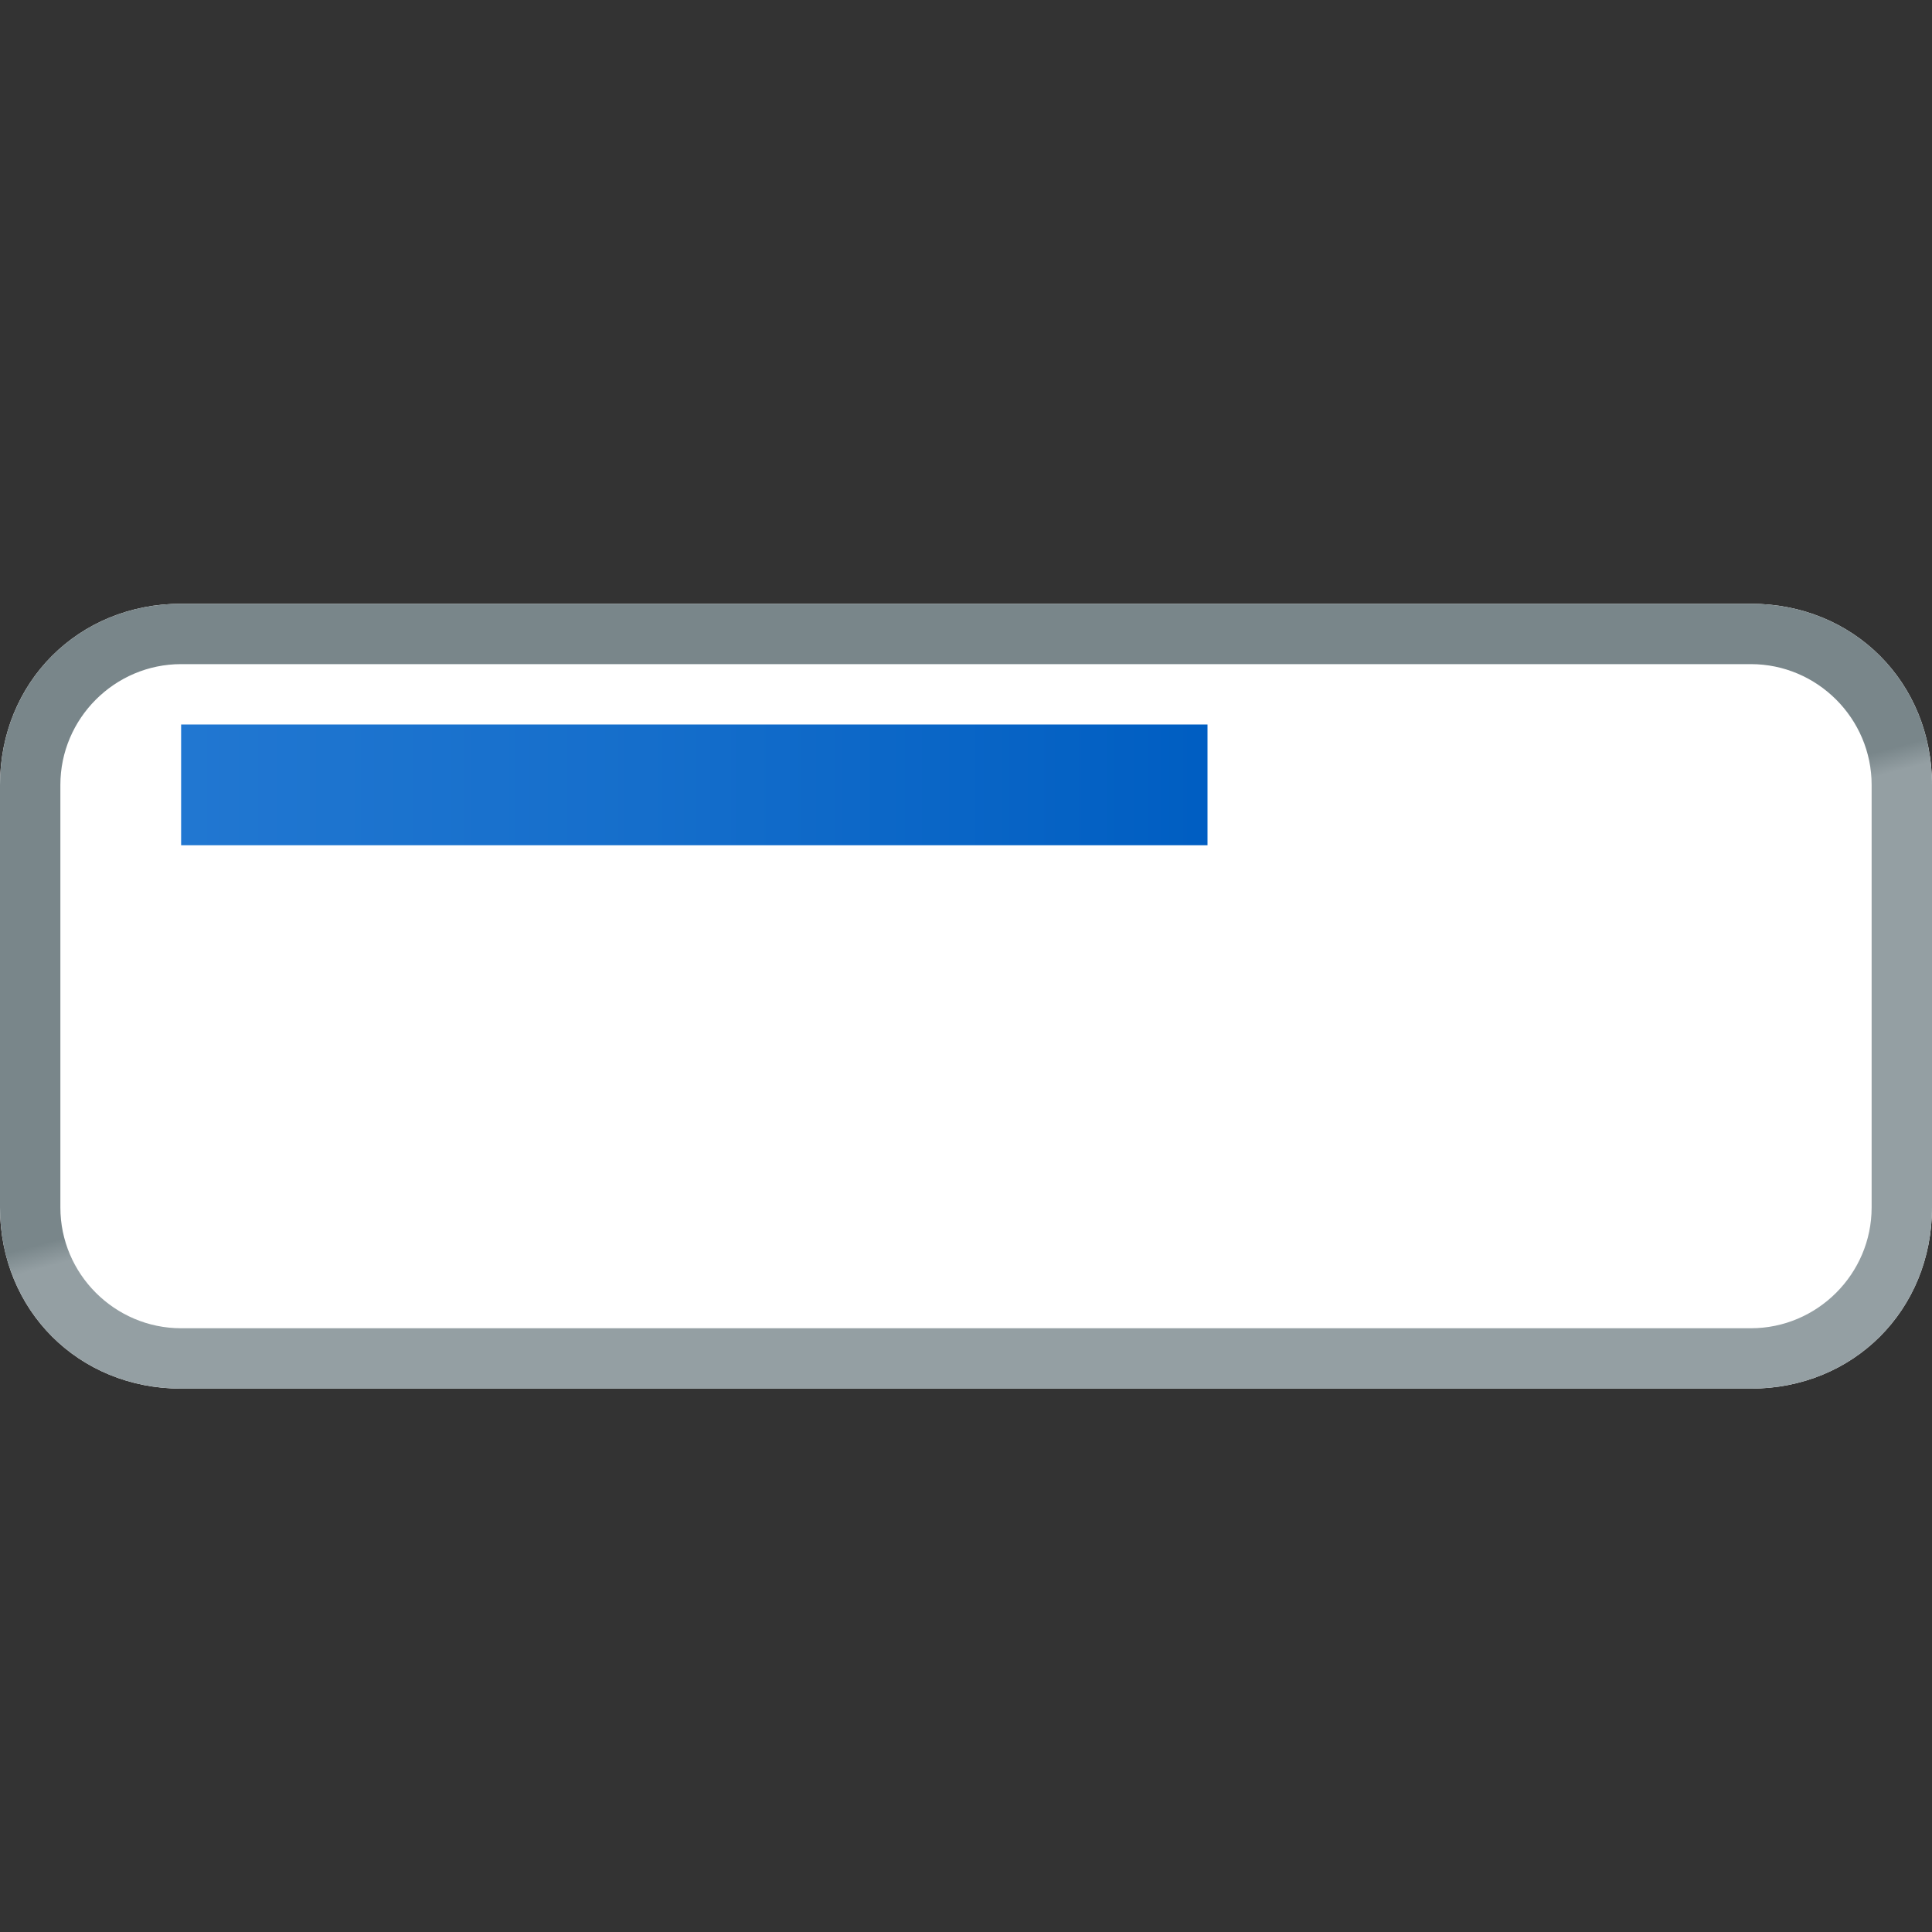 <?xml version="1.0" encoding="utf-8"?>
<!-- Generator: Adobe Illustrator 22.1.0, SVG Export Plug-In . SVG Version: 6.00 Build 0)  -->
<svg version="1.1" id="Layer_1" xmlns="http://www.w3.org/2000/svg" xmlns:xlink="http://www.w3.org/1999/xlink" x="0px" y="0px"
	 viewBox="0 0 32 32" style="enable-background:new 0 0 32 32;" xml:space="preserve">
<rect x="0" y="0" width="32" height="32" fill="#333333" stroke="none"/>
<style type="text/css">
	.st0{fill:#FFFFFF;}
	.st1{fill:url(#SVGID_1_);}
	.st2{fill:url(#SVGID_2_);}
</style>
<g>
	<path class="st0" d="M29,23H3c-1.7,0-3-1.3-3-3v-7c0-1.7,1.3-3,3-3h26c1.7,0,3,1.3,3,3v7C32,21.7,30.7,23,29,23z"/>
	<linearGradient id="SVGID_1_" gradientUnits="userSpaceOnUse" x1="13.477" y1="7.086" x2="18.523" y2="25.914">
		<stop  offset="0.5" style="stop-color:#79868A"/>
		<stop  offset="0.52" style="stop-color:#949FA3"/>
		<stop  offset="0.876" style="stop-color:#949FA3"/>
	</linearGradient>
	<path class="st1" d="M29,11c1.1,0,2,0.9,2,2v7c0,1.1-0.9,2-2,2H3c-1.1,0-2-0.9-2-2v-7c0-1.1,0.9-2,2-2H29 M29,10H3
		c-1.7,0-3,1.3-3,3v7c0,1.7,1.3,3,3,3h26c1.7,0,3-1.3,3-3v-7C32,11.3,30.7,10,29,10L29,10z"/>
</g>
<g>
	<linearGradient id="SVGID_2_" gradientUnits="userSpaceOnUse" x1="3" y1="13" x2="20" y2="13">
		<stop  offset="0" style="stop-color:#2177D1"/>
		<stop  offset="0.451" style="stop-color:#156ECB"/>
		<stop  offset="0.993" style="stop-color:#005EC2"/>
	</linearGradient>
	<rect x="3" y="12" class="st2" width="17" height="2"/>
</g>
</svg>
